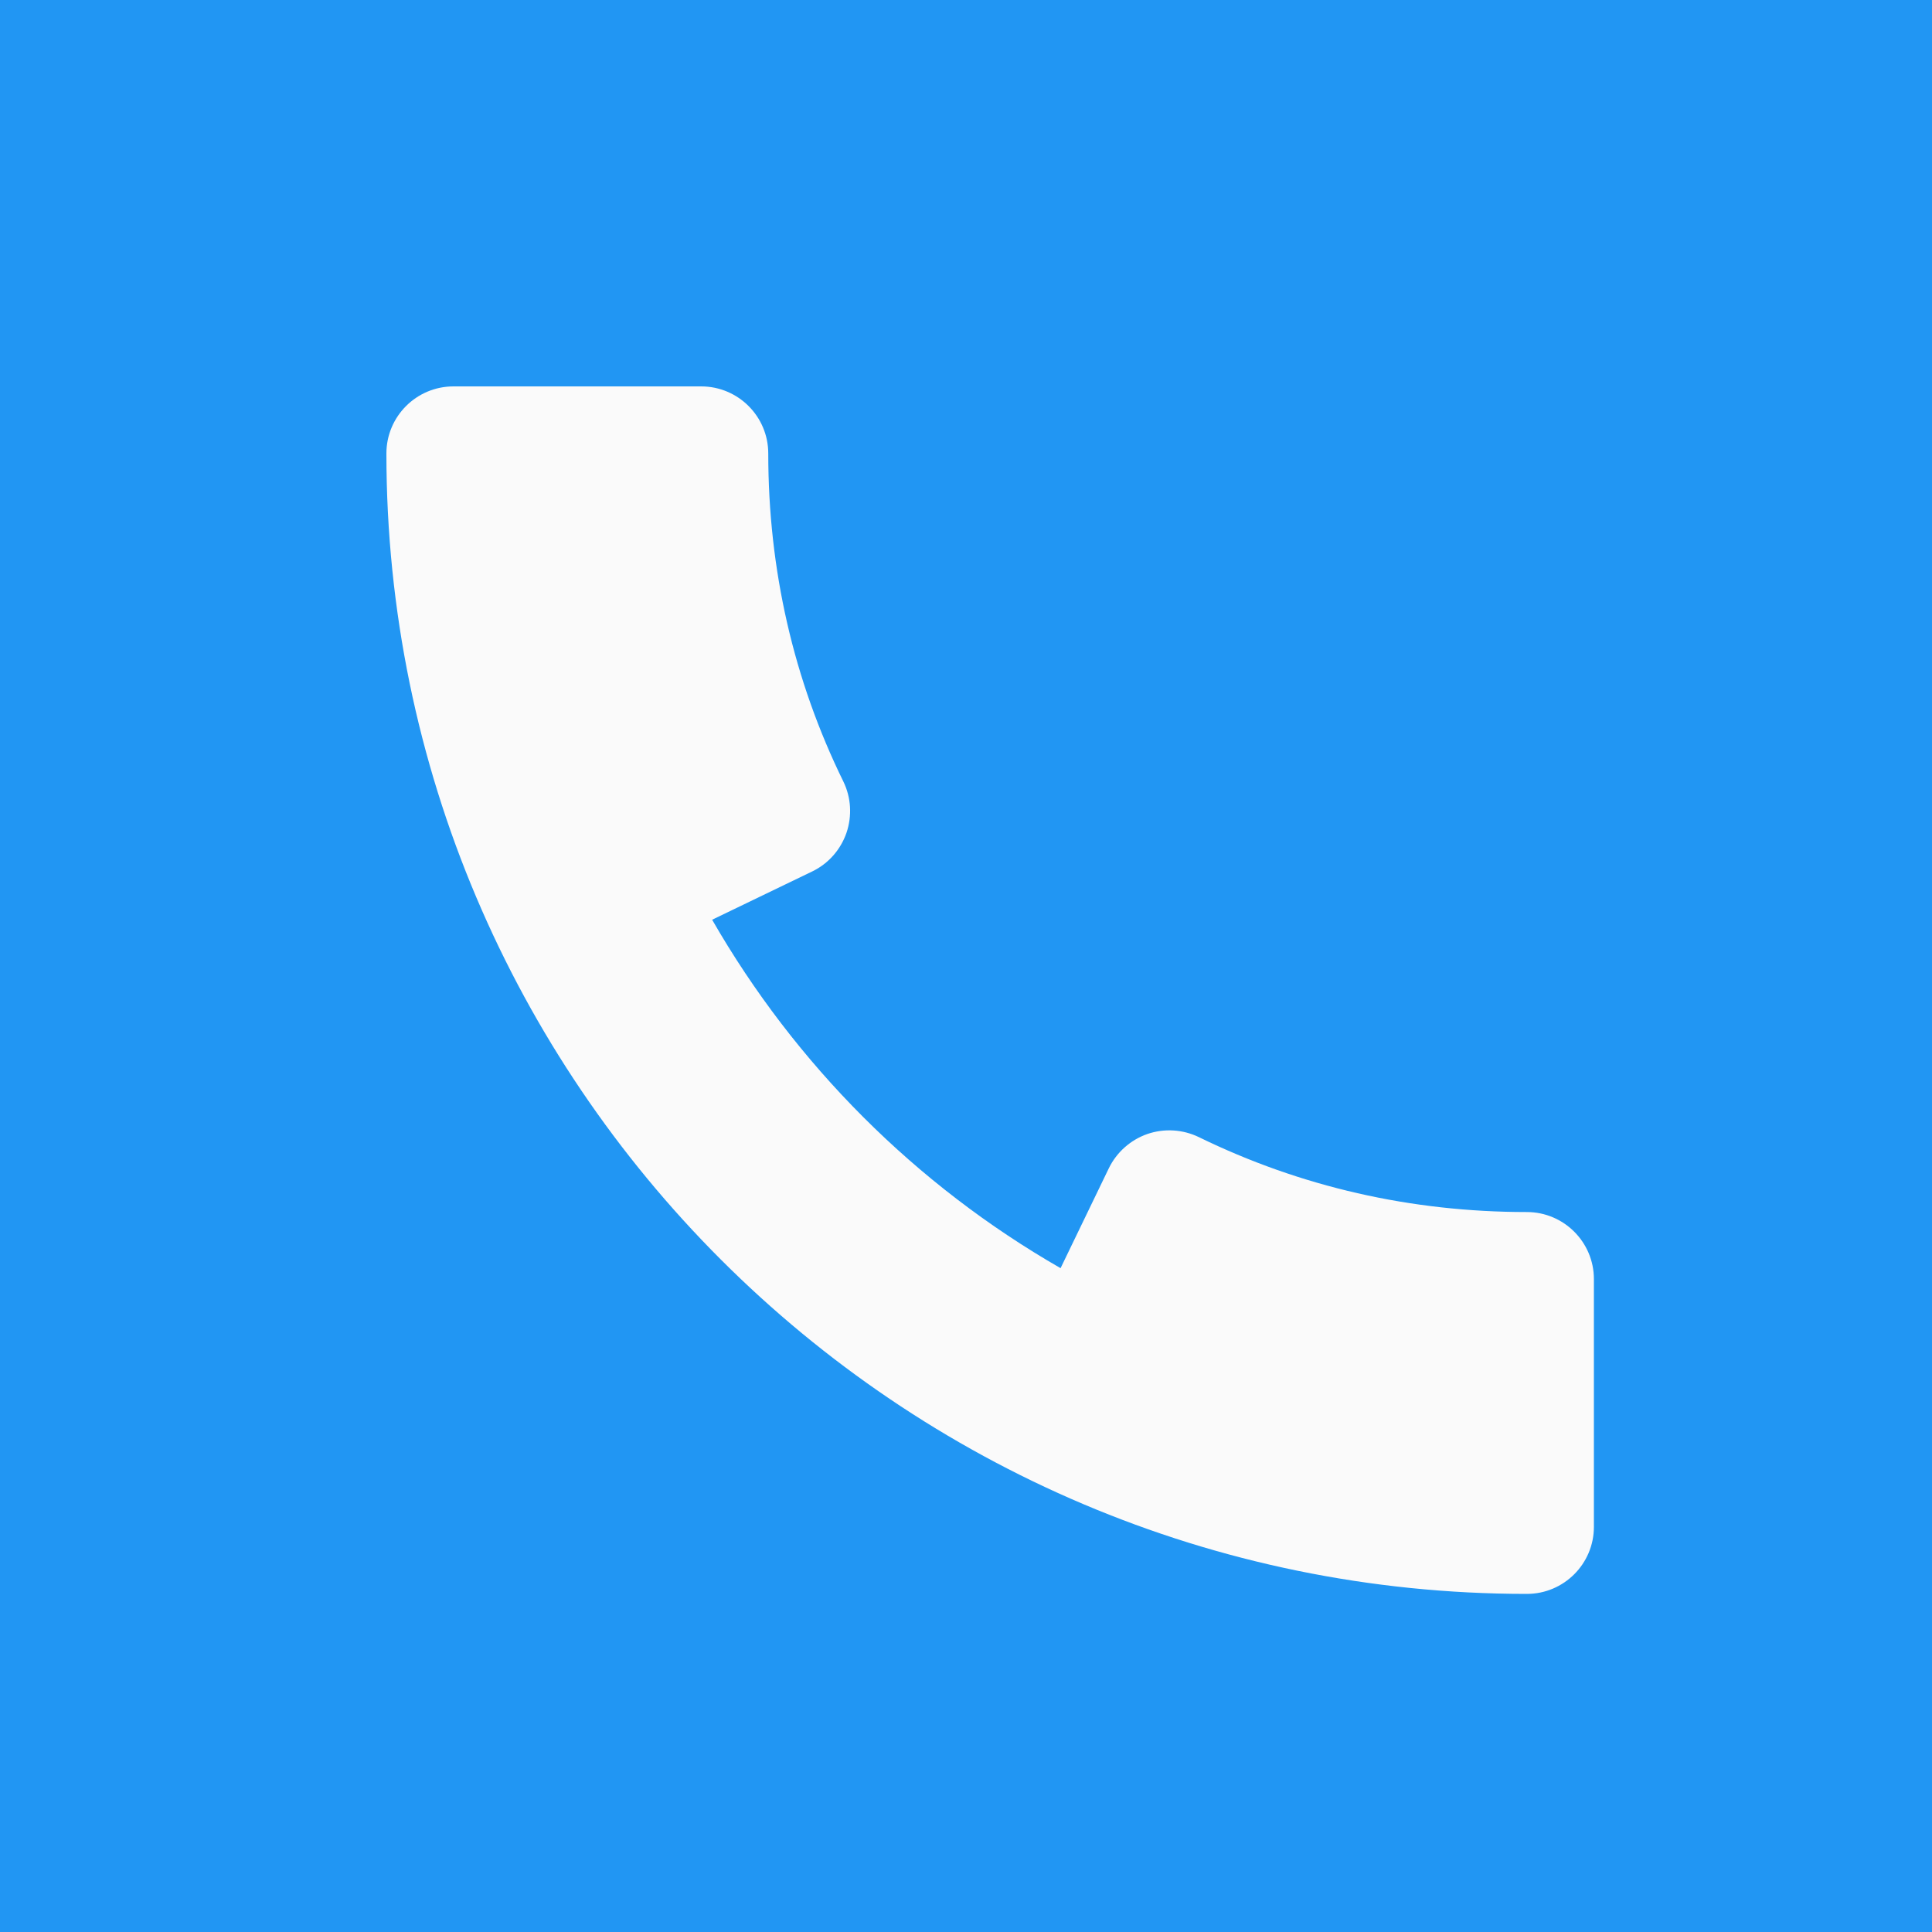 <svg width="40" height="40" viewBox="0 0 40 40" fill="none" xmlns="http://www.w3.org/2000/svg">
<rect width="40" height="40" fill="#2196F3"/>
<path d="M31.611 25.094C29.214 25.094 26.928 24.572 24.819 23.542C24.489 23.383 24.106 23.358 23.756 23.478C23.406 23.6 23.119 23.856 22.958 24.186L21.958 26.256C18.958 24.533 16.469 22.042 14.744 19.042L16.817 18.042C17.15 17.881 17.403 17.594 17.525 17.244C17.644 16.894 17.622 16.511 17.461 16.181C16.428 14.075 15.906 11.789 15.906 9.389C15.906 8.622 15.283 8 14.517 8H9.389C8.622 8 8 8.622 8 9.389C8 22.408 18.592 33 31.611 33C32.378 33 33 32.378 33 31.611V26.483C33 25.717 32.378 25.094 31.611 25.094Z" fill="#FAFAFA"/>
</svg>
